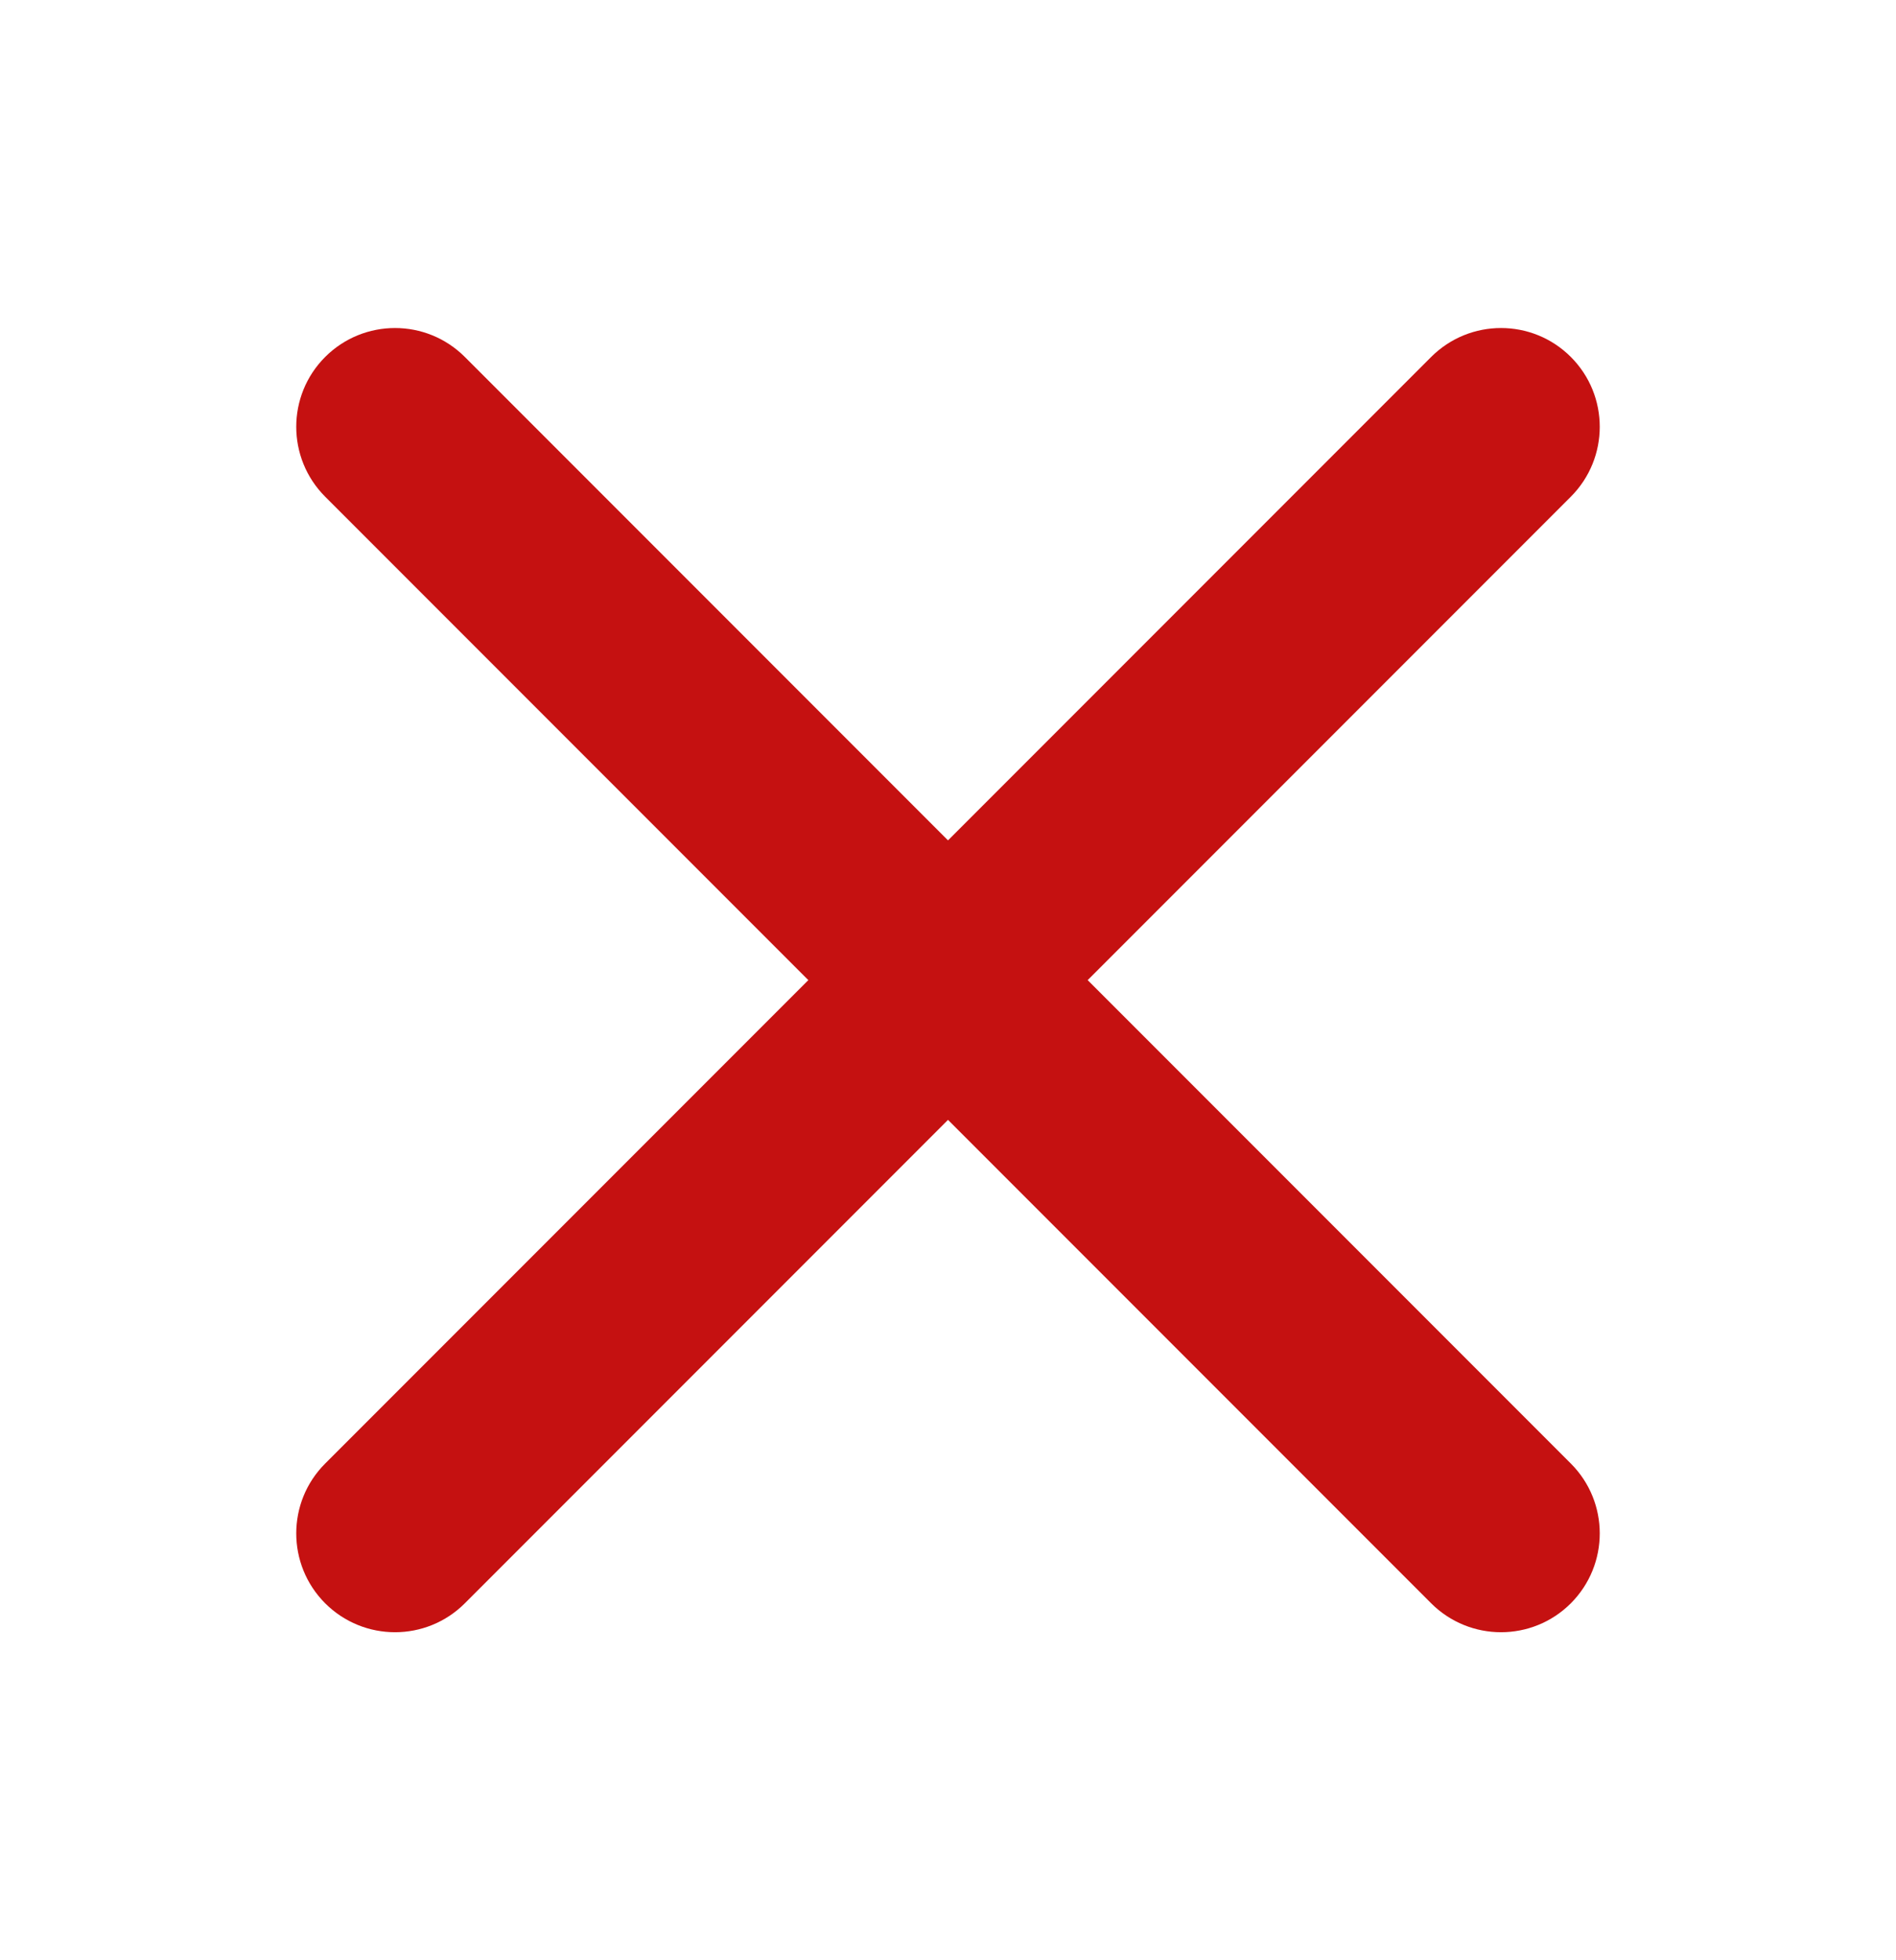 <?xml version="1.0" encoding="utf-8"?>
<svg xmlns="http://www.w3.org/2000/svg" fill="none" height="31" viewBox="0 0 30 31" width="30">
<path clip-rule="evenodd" d="M24.855 5.645C25.465 6.255 25.465 7.244 24.855 7.855L7.355 25.355C6.745 25.965 5.756 25.965 5.145 25.355C4.535 24.744 4.535 23.755 5.145 23.145L22.645 5.645C23.256 5.035 24.245 5.035 24.855 5.645Z" fill="#C51111" fill-rule="evenodd"/>
<path clip-rule="evenodd" d="M5.145 5.645C5.756 5.035 6.745 5.035 7.355 5.645L24.855 23.145C25.465 23.755 25.465 24.744 24.855 25.355C24.245 25.965 23.256 25.965 22.645 25.355L5.145 7.855C4.535 7.244 4.535 6.255 5.145 5.645Z" fill="#C51111" fill-rule="evenodd"/>
</svg>